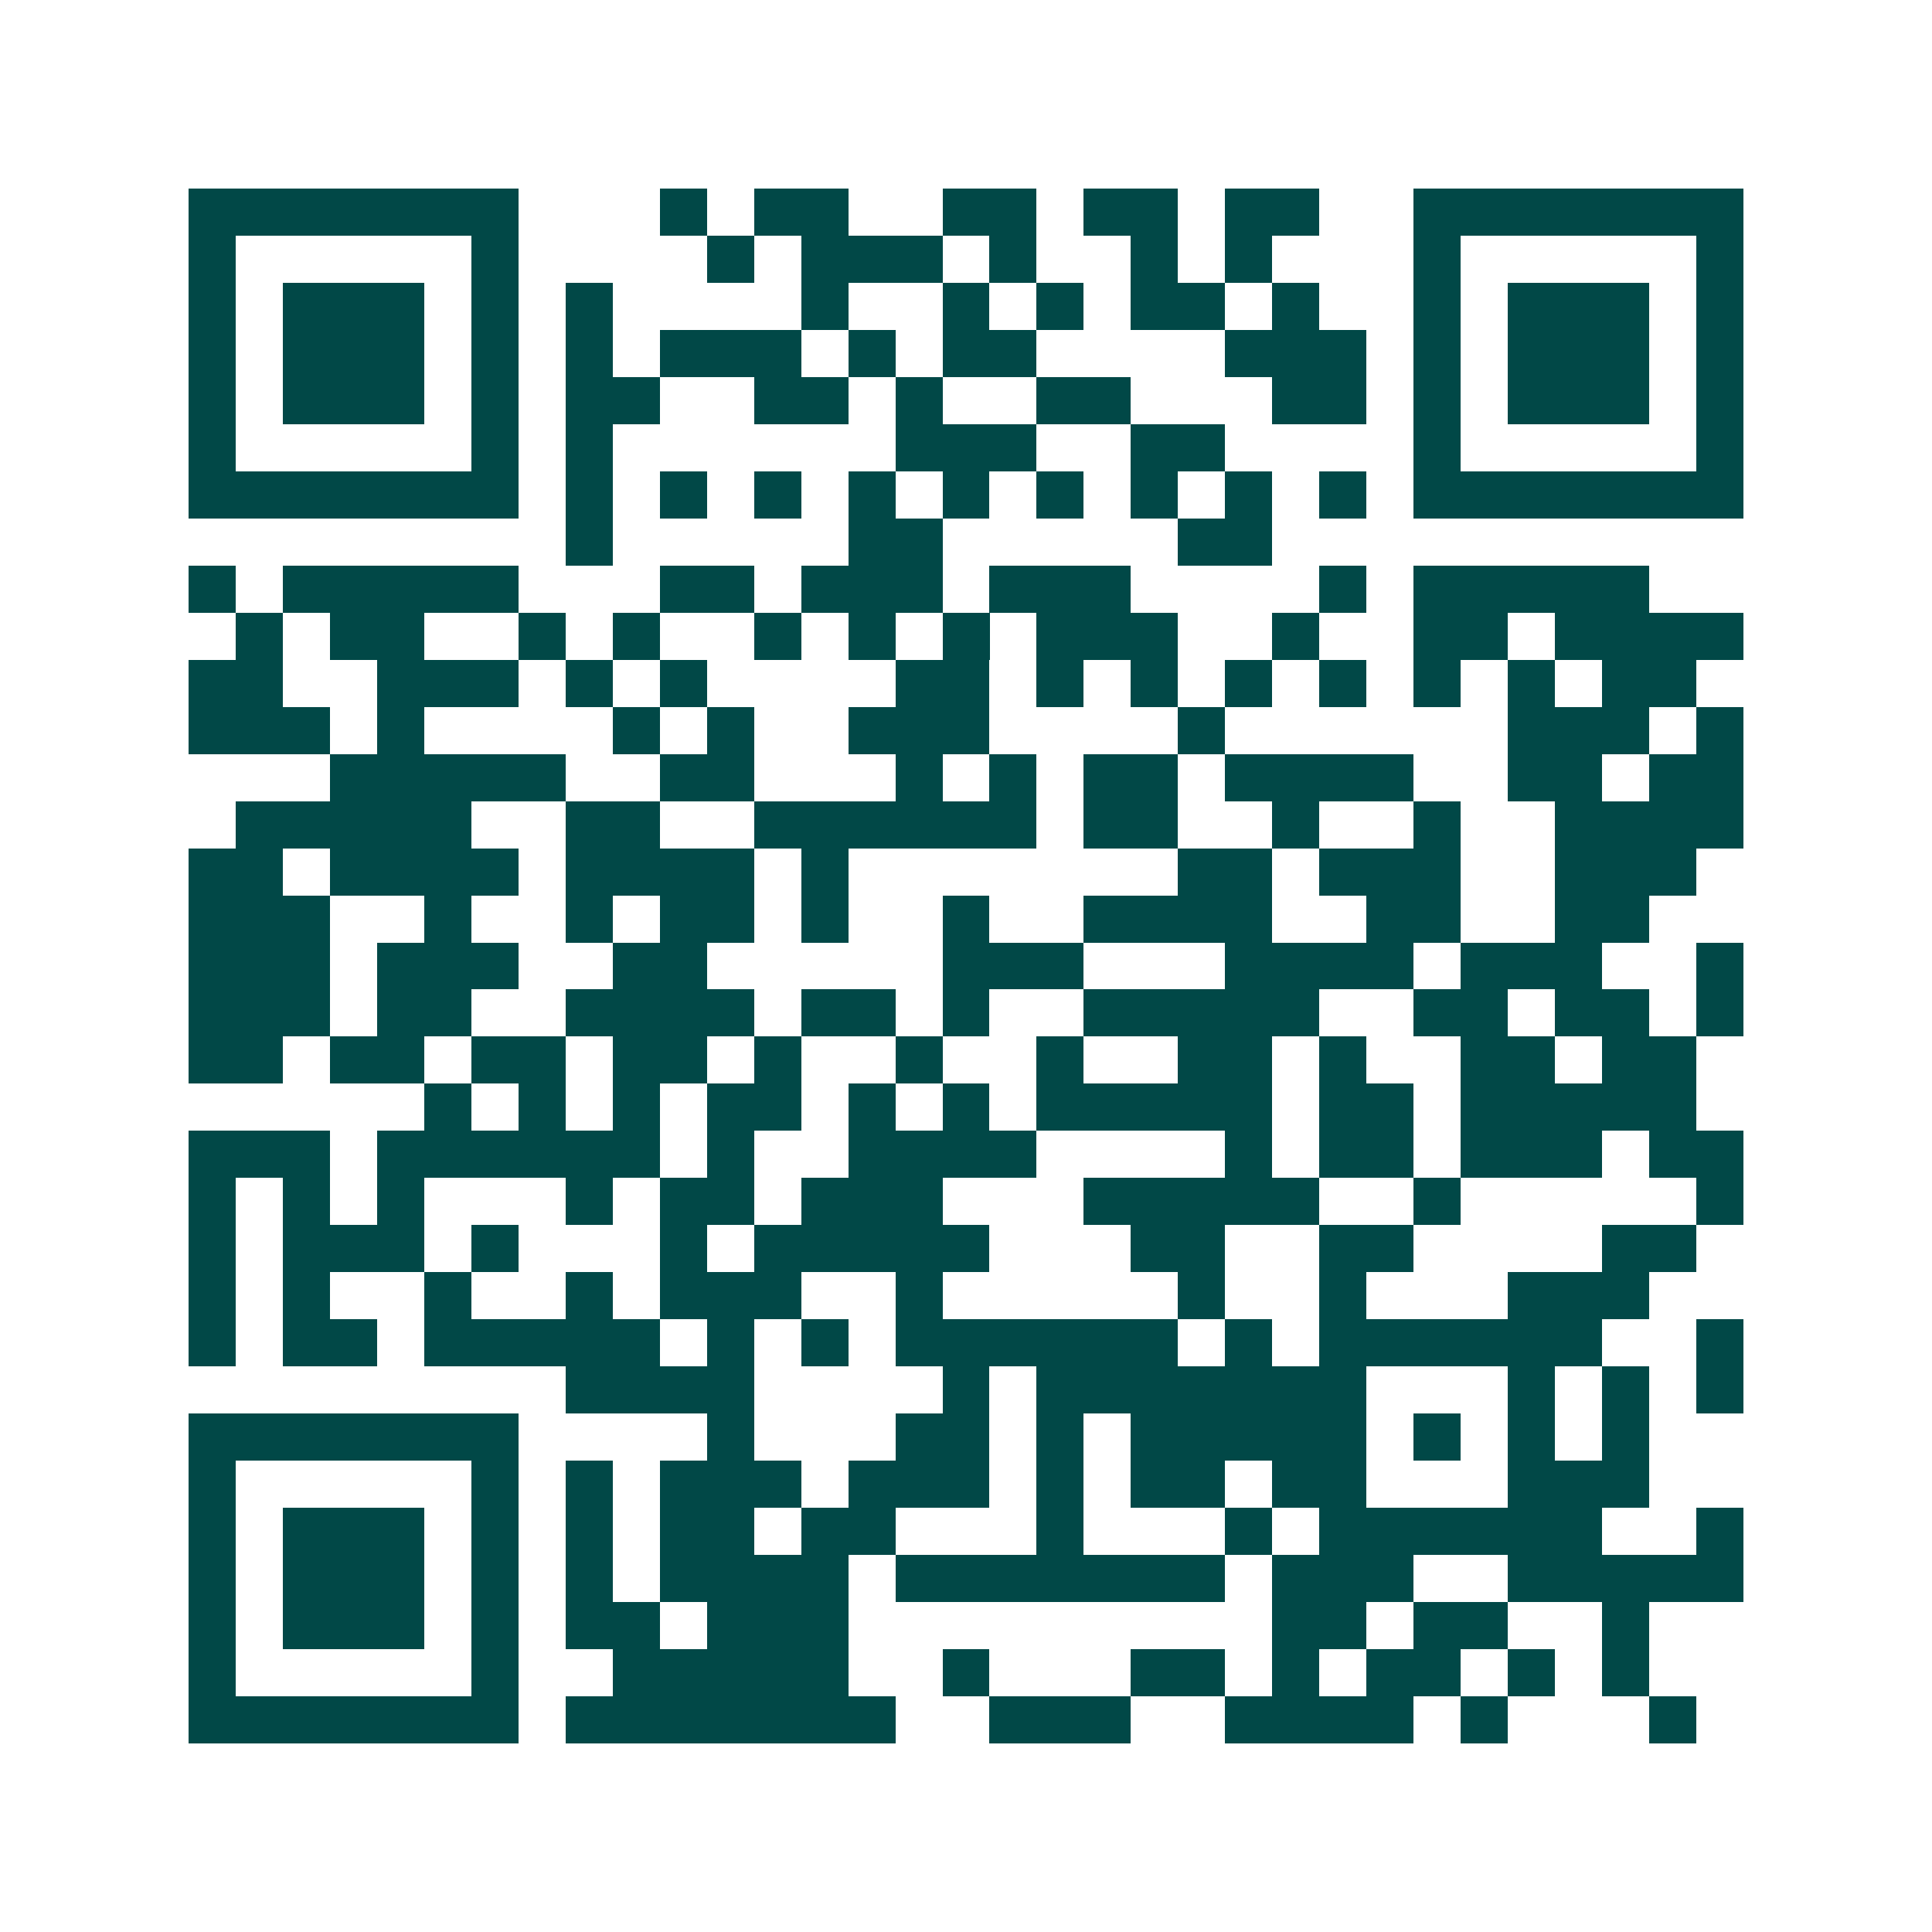 <svg xmlns="http://www.w3.org/2000/svg" width="200" height="200" viewBox="0 0 41 41" shape-rendering="crispEdges"><path fill="#ffffff" d="M0 0h41v41H0z"/><path stroke="#014847" d="M4 4.5h7m3 0h1m1 0h2m2 0h2m1 0h2m1 0h2m2 0h7M4 5.5h1m5 0h1m4 0h1m1 0h3m1 0h1m2 0h1m1 0h1m3 0h1m5 0h1M4 6.5h1m1 0h3m1 0h1m1 0h1m4 0h1m2 0h1m1 0h1m1 0h2m1 0h1m2 0h1m1 0h3m1 0h1M4 7.5h1m1 0h3m1 0h1m1 0h1m1 0h3m1 0h1m1 0h2m4 0h3m1 0h1m1 0h3m1 0h1M4 8.5h1m1 0h3m1 0h1m1 0h2m2 0h2m1 0h1m2 0h2m3 0h2m1 0h1m1 0h3m1 0h1M4 9.5h1m5 0h1m1 0h1m6 0h3m2 0h2m4 0h1m5 0h1M4 10.5h7m1 0h1m1 0h1m1 0h1m1 0h1m1 0h1m1 0h1m1 0h1m1 0h1m1 0h1m1 0h7M12 11.5h1m5 0h2m5 0h2M4 12.5h1m1 0h5m3 0h2m1 0h3m1 0h3m4 0h1m1 0h5M5 13.5h1m1 0h2m2 0h1m1 0h1m2 0h1m1 0h1m1 0h1m1 0h3m2 0h1m2 0h2m1 0h4M4 14.5h2m2 0h3m1 0h1m1 0h1m4 0h2m1 0h1m1 0h1m1 0h1m1 0h1m1 0h1m1 0h1m1 0h2M4 15.5h3m1 0h1m4 0h1m1 0h1m2 0h3m4 0h1m6 0h3m1 0h1M7 16.5h5m2 0h2m3 0h1m1 0h1m1 0h2m1 0h4m2 0h2m1 0h2M5 17.5h5m2 0h2m2 0h6m1 0h2m2 0h1m2 0h1m2 0h4M4 18.5h2m1 0h4m1 0h4m1 0h1m7 0h2m1 0h3m2 0h3M4 19.5h3m2 0h1m2 0h1m1 0h2m1 0h1m2 0h1m2 0h4m2 0h2m2 0h2M4 20.5h3m1 0h3m2 0h2m5 0h3m3 0h4m1 0h3m2 0h1M4 21.5h3m1 0h2m2 0h4m1 0h2m1 0h1m2 0h5m2 0h2m1 0h2m1 0h1M4 22.5h2m1 0h2m1 0h2m1 0h2m1 0h1m2 0h1m2 0h1m2 0h2m1 0h1m2 0h2m1 0h2M9 23.5h1m1 0h1m1 0h1m1 0h2m1 0h1m1 0h1m1 0h5m1 0h2m1 0h5M4 24.5h3m1 0h6m1 0h1m2 0h4m4 0h1m1 0h2m1 0h3m1 0h2M4 25.5h1m1 0h1m1 0h1m3 0h1m1 0h2m1 0h3m3 0h5m2 0h1m5 0h1M4 26.5h1m1 0h3m1 0h1m3 0h1m1 0h5m3 0h2m2 0h2m4 0h2M4 27.5h1m1 0h1m2 0h1m2 0h1m1 0h3m2 0h1m5 0h1m2 0h1m3 0h3M4 28.5h1m1 0h2m1 0h5m1 0h1m1 0h1m1 0h6m1 0h1m1 0h6m2 0h1M12 29.5h4m4 0h1m1 0h7m3 0h1m1 0h1m1 0h1M4 30.5h7m4 0h1m3 0h2m1 0h1m1 0h5m1 0h1m1 0h1m1 0h1M4 31.5h1m5 0h1m1 0h1m1 0h3m1 0h3m1 0h1m1 0h2m1 0h2m3 0h3M4 32.5h1m1 0h3m1 0h1m1 0h1m1 0h2m1 0h2m3 0h1m3 0h1m1 0h6m2 0h1M4 33.5h1m1 0h3m1 0h1m1 0h1m1 0h4m1 0h7m1 0h3m2 0h5M4 34.5h1m1 0h3m1 0h1m1 0h2m1 0h3m9 0h2m1 0h2m2 0h1M4 35.5h1m5 0h1m2 0h5m2 0h1m3 0h2m1 0h1m1 0h2m1 0h1m1 0h1M4 36.5h7m1 0h7m2 0h3m2 0h4m1 0h1m3 0h1"/></svg>
